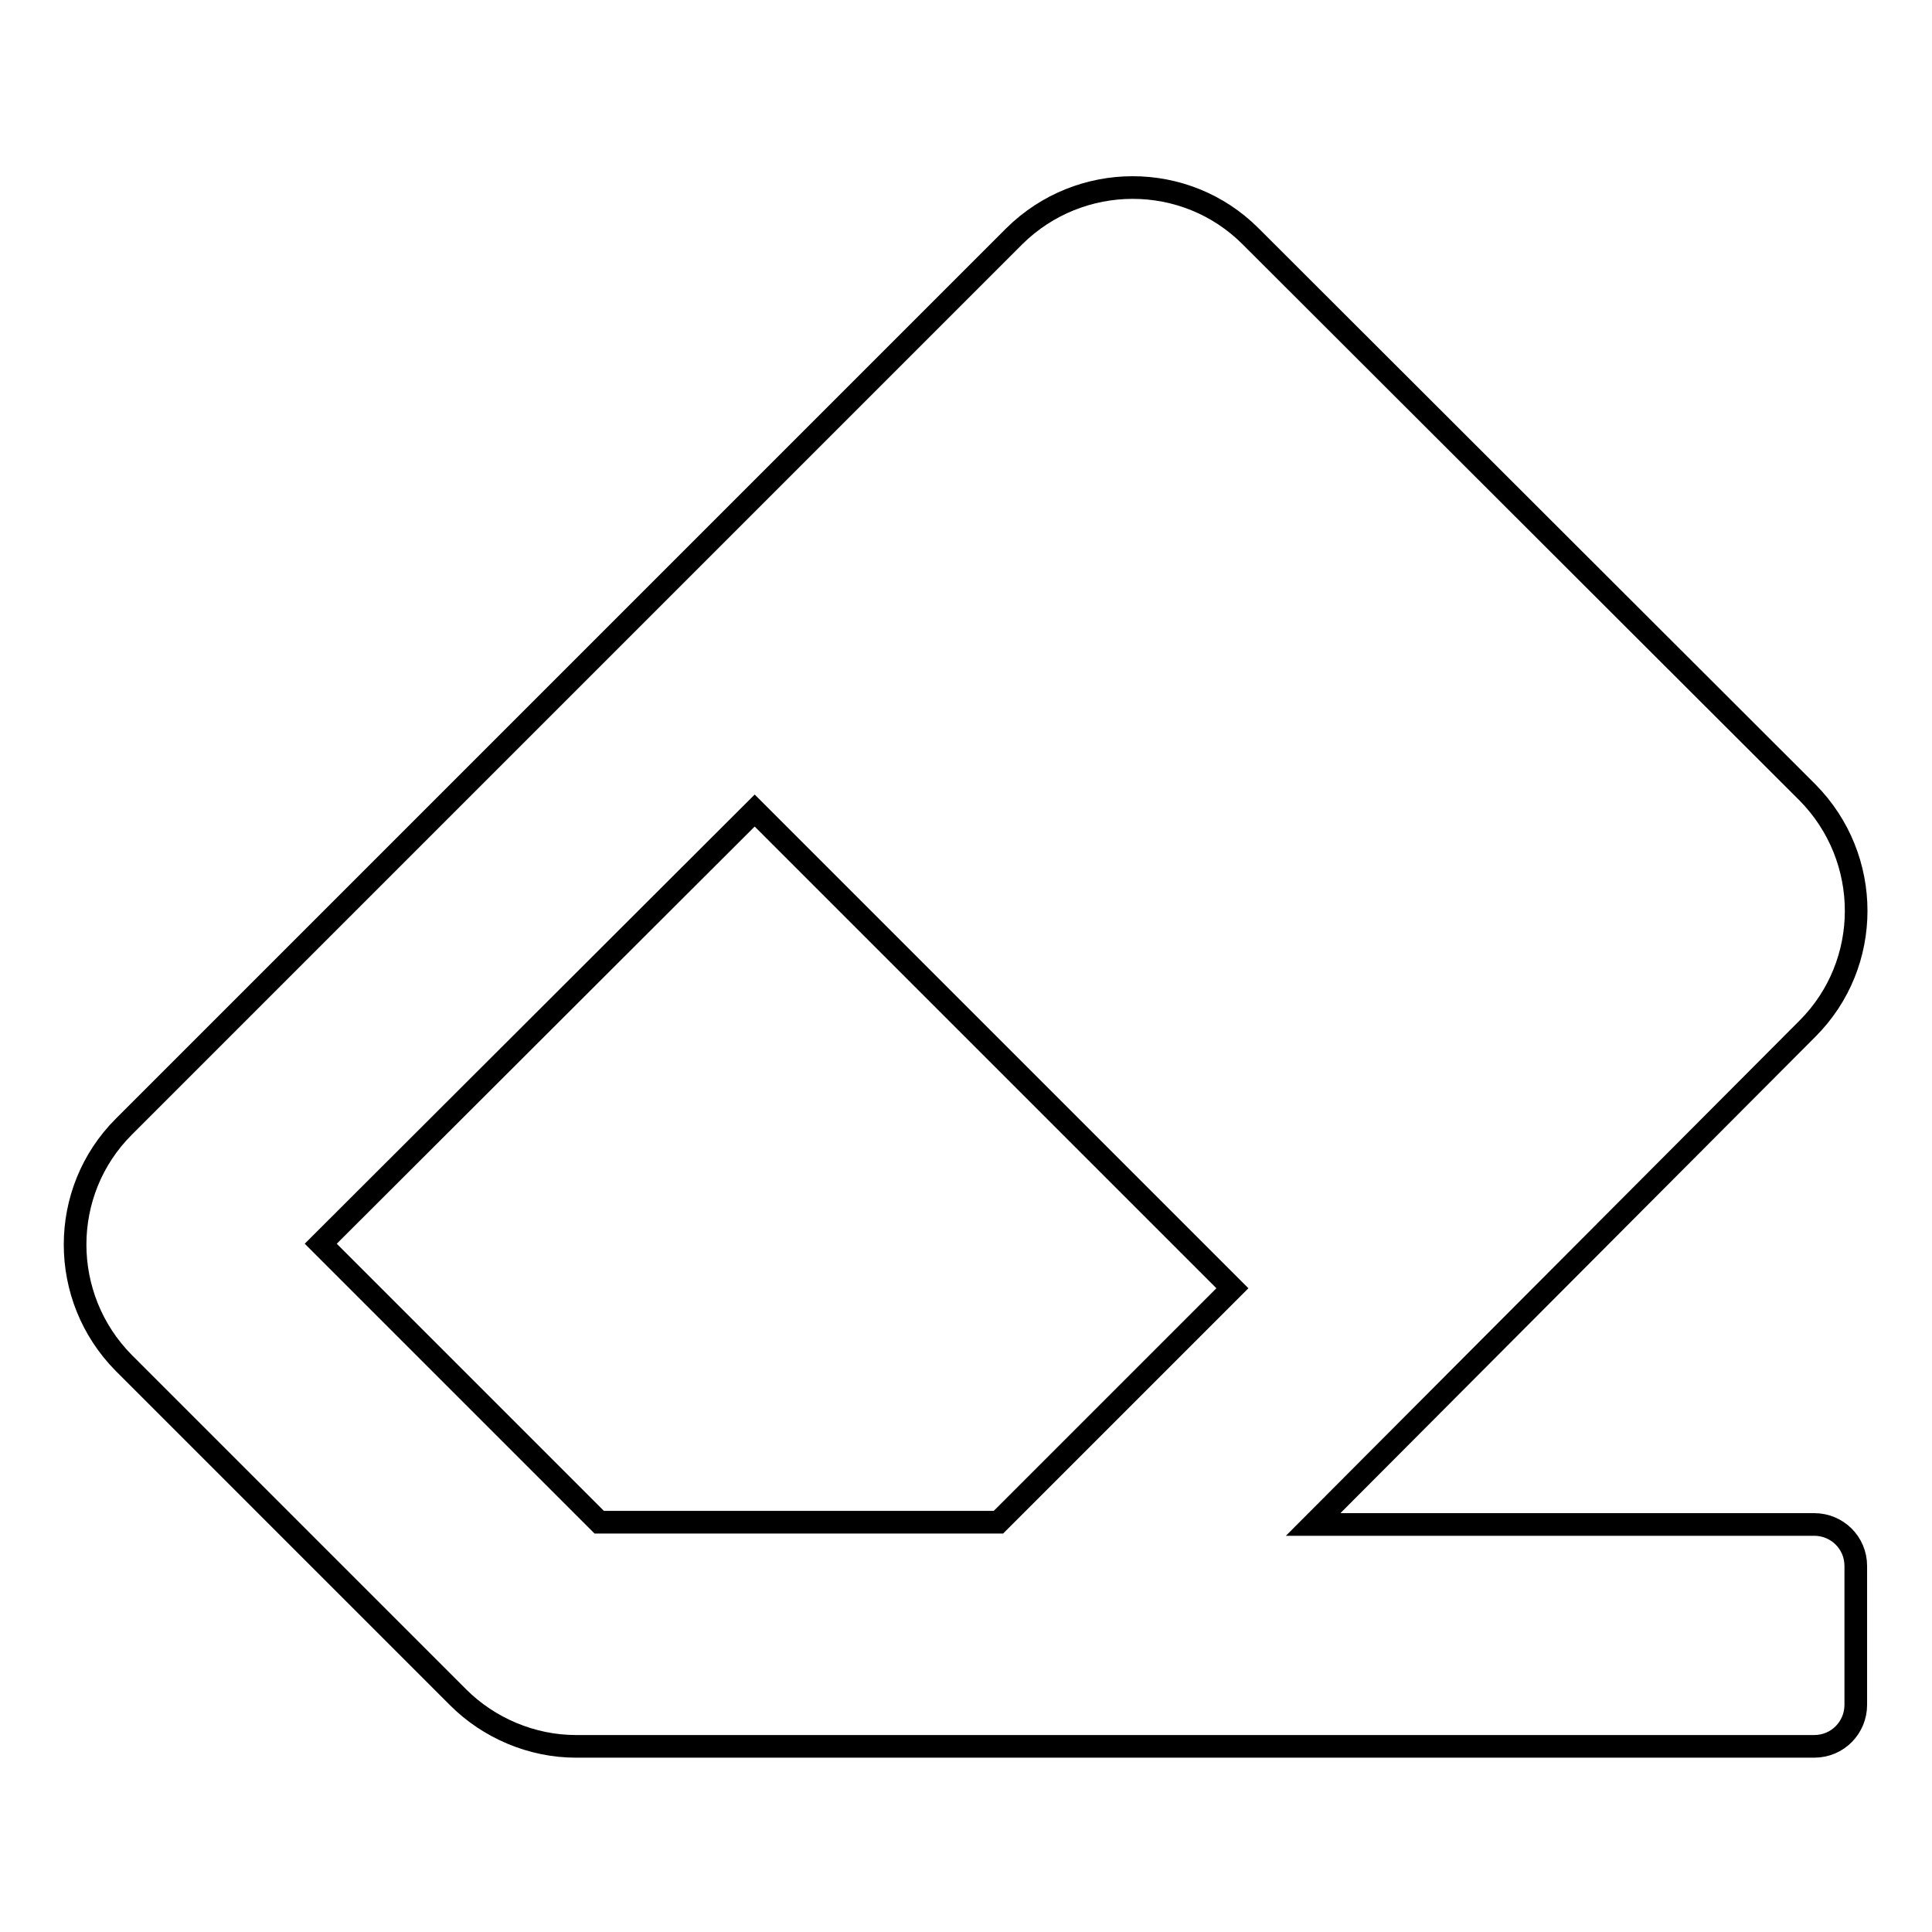 <?xml version="1.0" encoding="utf-8"?>
<!-- Svg Vector Icons : http://www.onlinewebfonts.com/icon -->
<!DOCTYPE svg PUBLIC "-//W3C//DTD SVG 1.1//EN" "http://www.w3.org/Graphics/SVG/1.1/DTD/svg11.dtd">
<svg version="1.1" xmlns="http://www.w3.org/2000/svg" xmlns:xlink="http://www.w3.org/1999/xlink" x="0px" y="0px" viewBox="0 0 256 256" enable-background="new 0 0 256 256" xml:space="preserve">
<g> <path stroke-width="3" fill-opacity="0" stroke="#000000"  d="M239.5,136.3c8.6-8.6,8.6-22.6,0-31.3l-73.8-73.7c-8.6-8.6-22.6-8.6-31.3,0l-118,118 c-8.6,8.6-8.6,22.6,0,31.3l44.3,44.3c4.1,4.1,9.8,6.5,15.6,6.5h164.1c3.1,0,5.5-2.5,5.5-5.5v-18.4c0-3.1-2.5-5.5-5.5-5.5H174 L239.5,136.3L239.5,136.3z M100,107.4l63.3,63.3l-31,31H79.4l-36.9-36.9L100,107.4L100,107.4z"/></g>
</svg>
